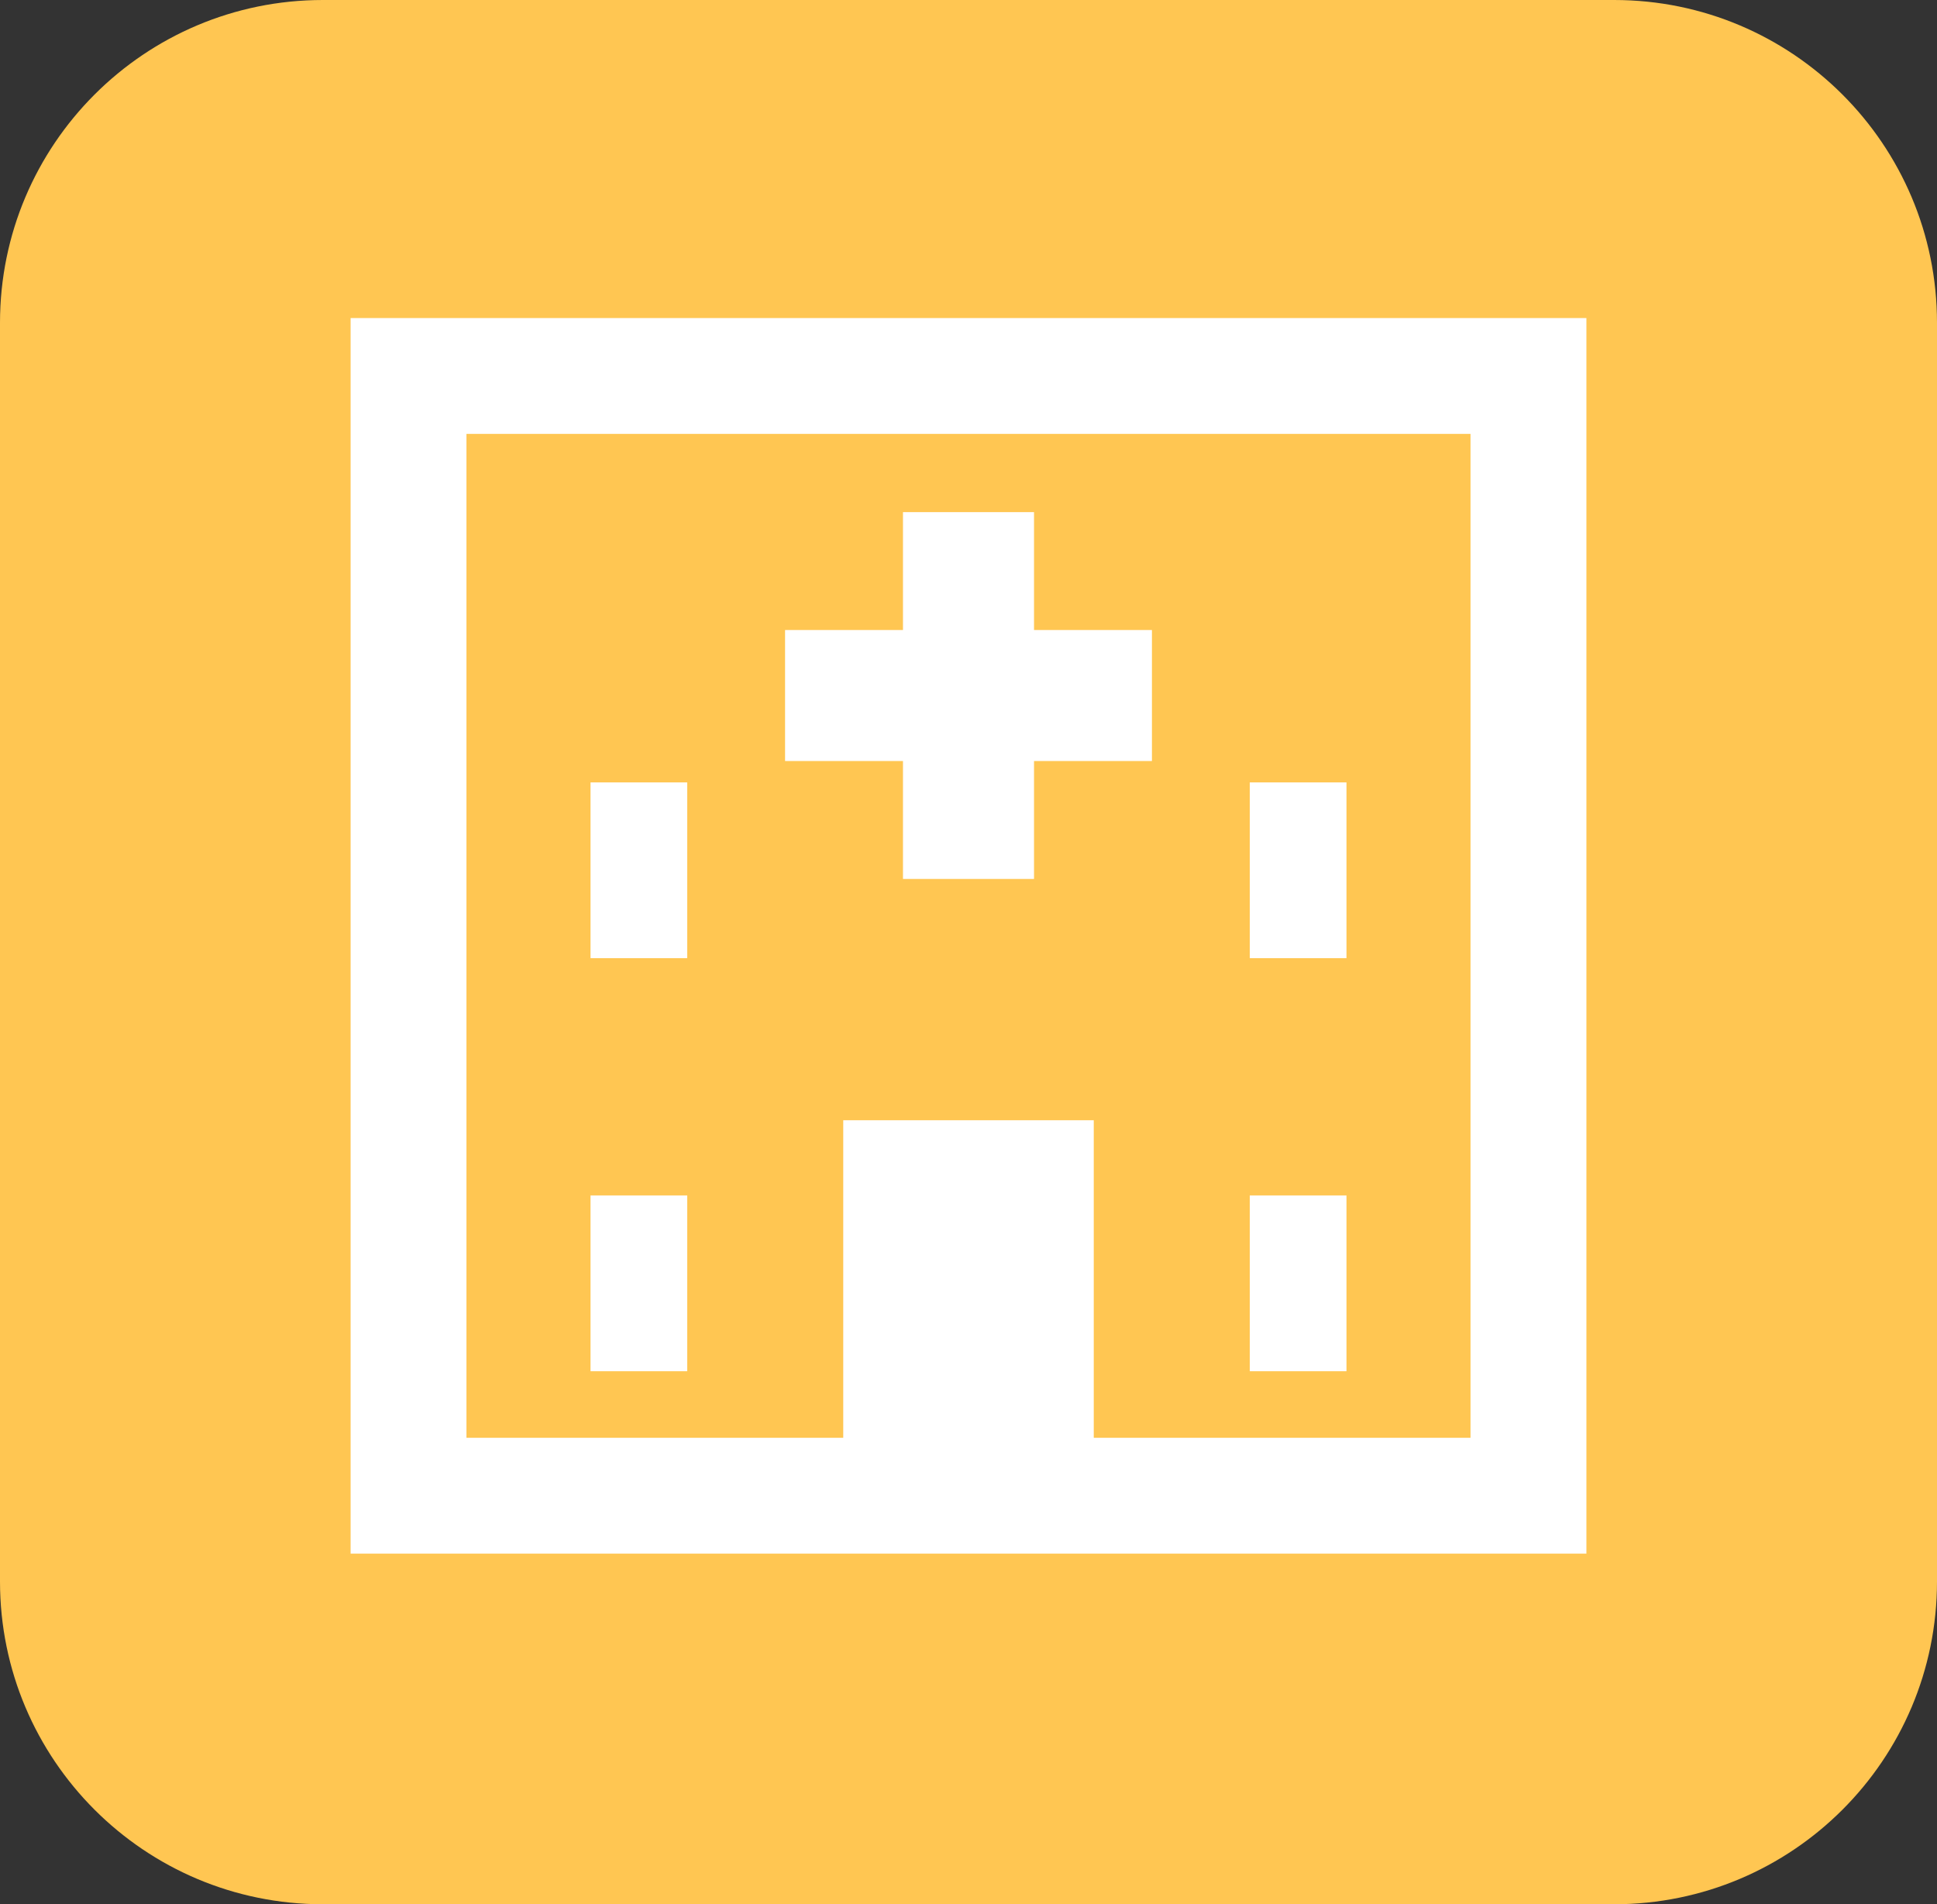 <?xml version="1.0" encoding="utf-8"?>
<!-- Generator: Adobe Illustrator 15.0.0, SVG Export Plug-In . SVG Version: 6.00 Build 0)  -->
<!DOCTYPE svg PUBLIC "-//W3C//DTD SVG 1.1//EN" "http://www.w3.org/Graphics/SVG/1.1/DTD/svg11.dtd">
<svg version="1.1" id="レイヤー_1" xmlns="http://www.w3.org/2000/svg" xmlns:xlink="http://www.w3.org/1999/xlink" x="0px"
	 y="0px" width="120px" height="118px" viewBox="0 0 120 118" enable-background="new 0 0 120 118" xml:space="preserve">
<rect x="0" y="0" width="120" height="118" fill="#333333" stroke="none"/>
<g>
	<path fill="#FFC652" d="M120,97.999C120,109.045,111.045,118,99.999,118H20.001C8.955,118,0,109.045,0,97.999V20.001
		C0,8.955,8.955,0,20.001,0h79.998C111.045,0,120,8.955,120,20.001V97.999z"/>
</g>
<g>
	<path fill="#FFFFFF" d="M21.721,19.709v76.562h76.559V19.709H21.721z M91.102,89.093H67.76V69.418H52.24v19.675H28.898V26.887
		h62.203V89.093z"/>
	<polygon fill="#FFFFFF" points="55.941,54.465 64.059,54.465 64.059,47.158 71.364,47.158 71.364,39.04 64.059,39.04 
		64.059,31.735 55.941,31.735 55.941,39.04 48.636,39.04 48.636,47.158 55.941,47.158 	"/>
	<rect x="36.584" y="48.483" fill="#FFFFFF" width="5.99" height="10.89"/>
	<rect x="36.584" y="74.079" fill="#FFFFFF" width="5.99" height="10.89"/>
	<rect x="77.426" y="48.483" fill="#FFFFFF" width="5.99" height="10.89"/>
	<rect x="77.426" y="74.079" fill="#FFFFFF" width="5.99" height="10.89"/>
</g>
</svg>
